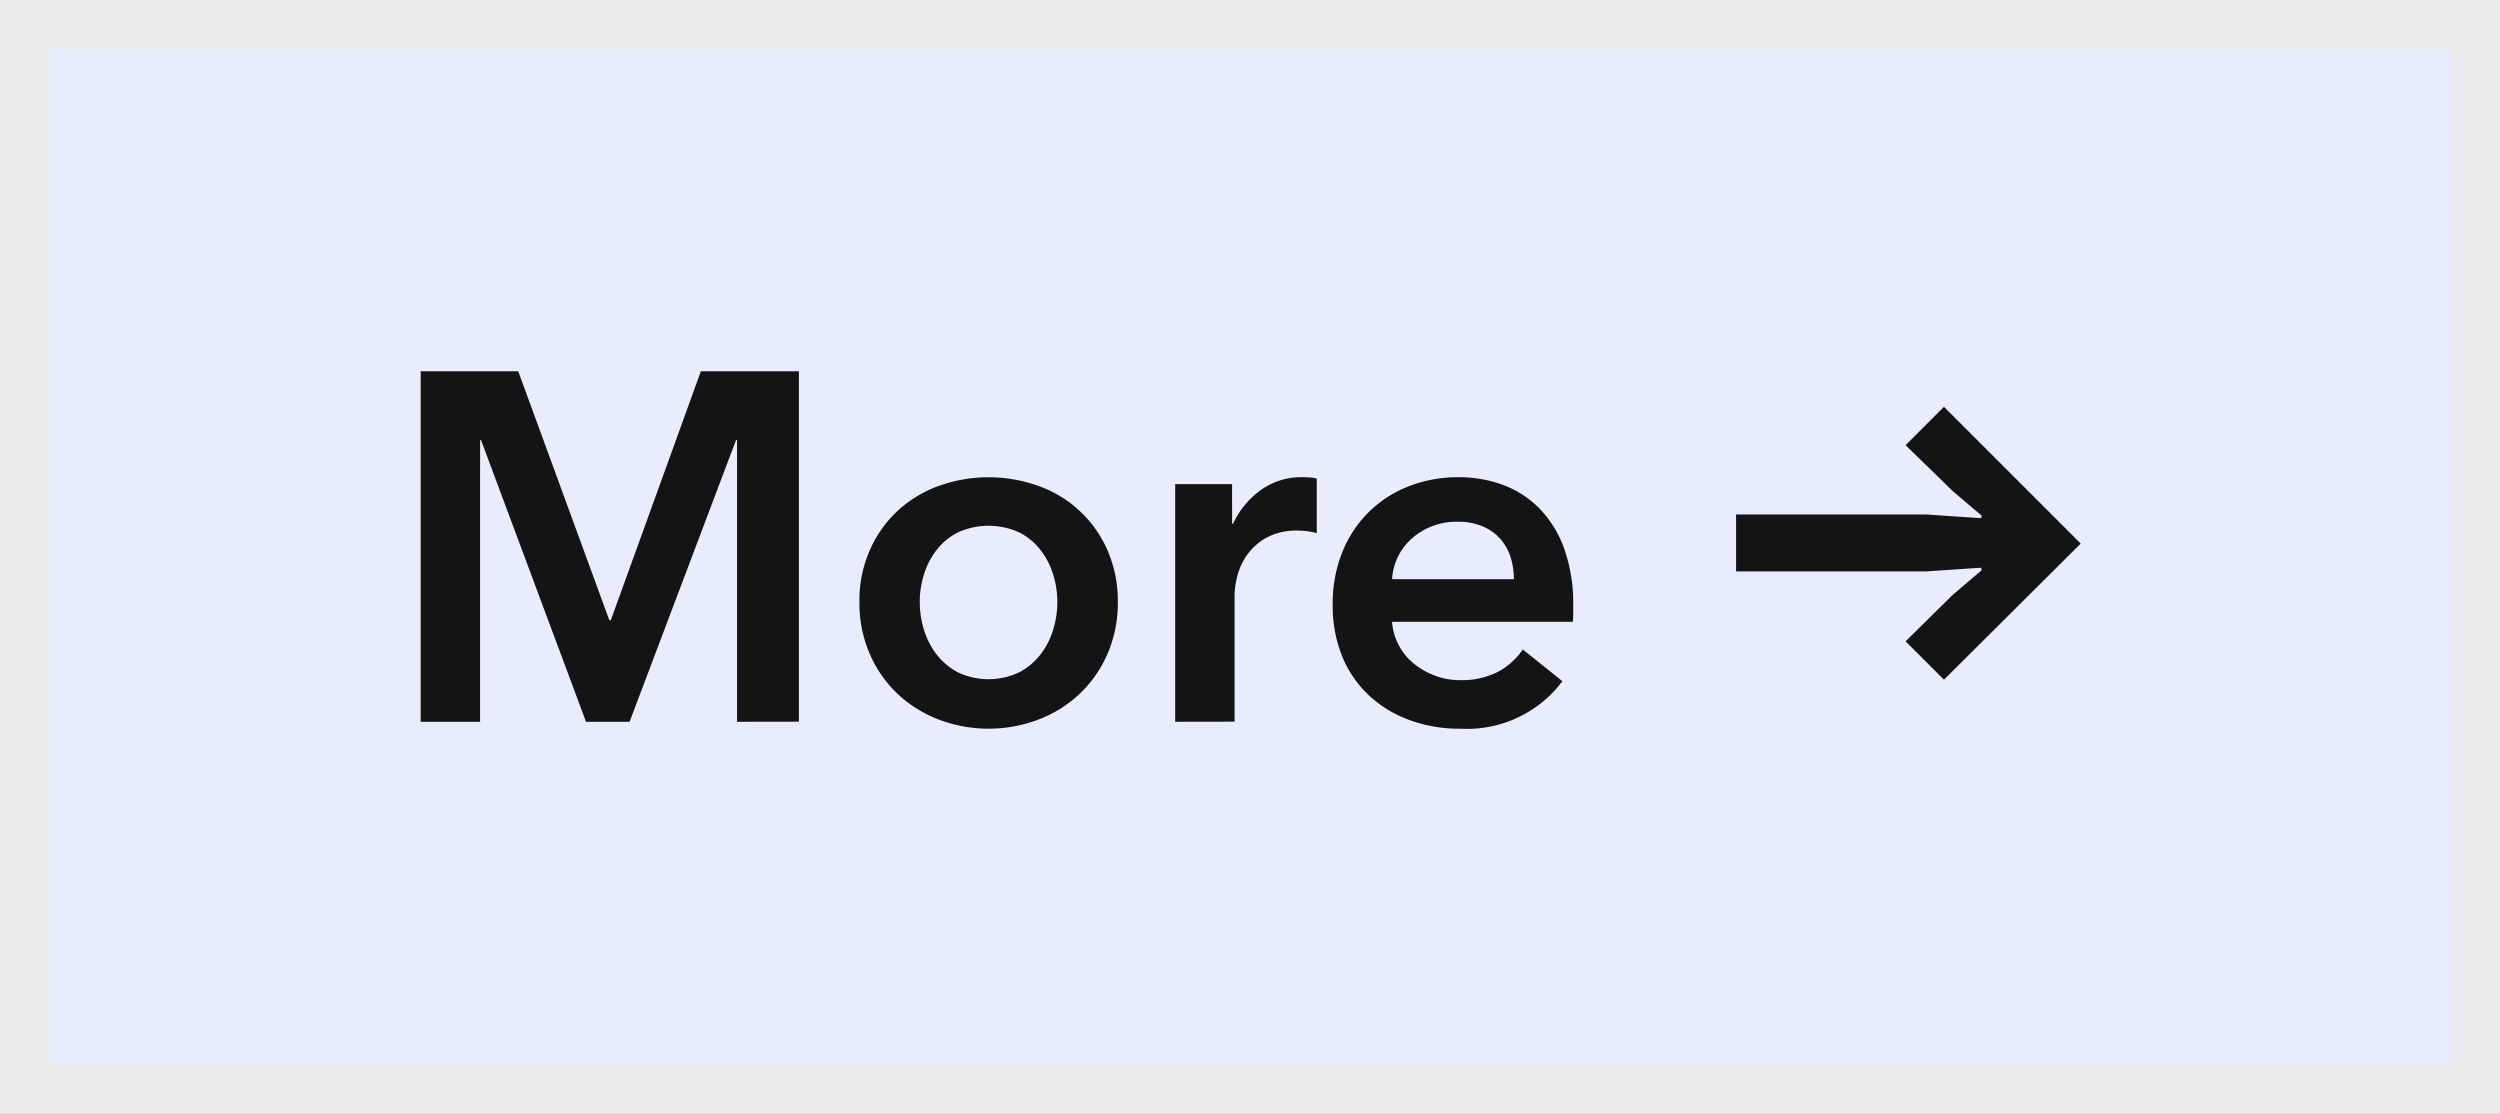 <svg xmlns="http://www.w3.org/2000/svg" width="202" height="90" viewBox="0 0 202 90">
  <rect x="0" y="0" width="202" height="90" fill="#808080" stroke="none"/>
  <g id="top__btn--more--hover" transform="translate(-108 -3084.439)">
    <g id="パス_361" data-name="パス 361" transform="translate(108 3084.439)" fill="#ebebff">
      <path d="M 200 88 L 2 88 L 2 2 L 200 2 L 200 88 Z" stroke="none"/>
      <path d="M 4 4 L 4 86 L 198 86 L 198 4 L 4 4 M 0 0 L 202 0 L 202 90 L 0 90 L 0 0 Z" stroke="none" fill="#ebebeb"/>
    </g>
    <path id="合体_2" data-name="合体 2" d="M22340.883,11761.178a9.6,9.6,0,0,1-3.26-1.979,8.942,8.942,0,0,1-2.164-3.142,10.865,10.865,0,0,1-.775-4.215,11.079,11.079,0,0,1,.775-4.222,9.4,9.4,0,0,1,5.363-5.322,10.741,10.741,0,0,1,4.018-.736,10.16,10.16,0,0,1,3.7.658,8,8,0,0,1,2.939,1.961,9.01,9.01,0,0,1,1.939,3.237,13.263,13.263,0,0,1,.7,4.542v.641a4.71,4.71,0,0,1-.039.641h-14.6a4.8,4.8,0,0,0,1.76,3.378,6,6,0,0,0,1.725.978,5.59,5.59,0,0,0,2,.359,6.417,6.417,0,0,0,3.041-.657,5.656,5.656,0,0,0,2.039-1.821l3.2,2.563a9.629,9.629,0,0,1-8.244,3.839A11.575,11.575,0,0,1,22340.883,11761.178Zm.26-14.72a4.764,4.764,0,0,0-1.664,3.345h9.842a5.861,5.861,0,0,0-.26-1.766,4.094,4.094,0,0,0-.82-1.478,3.96,3.96,0,0,0-1.422-1.018,4.948,4.948,0,0,0-2.018-.382A5.4,5.4,0,0,0,22341.143,11746.458Zm-38.344,14.664a10.221,10.221,0,0,1-3.32-2.1,9.807,9.807,0,0,1-2.215-3.221,10.229,10.229,0,0,1-.82-4.158,10.115,10.115,0,0,1,.82-4.143,9.626,9.626,0,0,1,2.215-3.176,9.79,9.79,0,0,1,3.32-2.04,11.93,11.93,0,0,1,8.162,0,9.554,9.554,0,0,1,5.541,5.216,10.211,10.211,0,0,1,.82,4.143,10.327,10.327,0,0,1-.82,4.158,9.822,9.822,0,0,1-2.221,3.221,10.1,10.1,0,0,1-3.32,2.1,11.354,11.354,0,0,1-8.162,0Zm1.6-15.1a5.076,5.076,0,0,0-1.721,1.422,6.2,6.2,0,0,0-1.023,1.979,7.525,7.525,0,0,0-.336,2.221,7.691,7.691,0,0,0,.336,2.236,6.19,6.19,0,0,0,1.023,2,5.324,5.324,0,0,0,1.721,1.444,5.8,5.8,0,0,0,4.957,0,5.276,5.276,0,0,0,1.719-1.444,6.077,6.077,0,0,0,1.023-2,7.694,7.694,0,0,0,.338-2.236,7.527,7.527,0,0,0-.338-2.221,6.082,6.082,0,0,0-1.023-1.979,5.032,5.032,0,0,0-1.719-1.422,5.967,5.967,0,0,0-4.957,0Zm17.557,15.3v-19.2h4.6v3.2h.078a6.959,6.959,0,0,1,2.238-2.721,5.573,5.573,0,0,1,3.361-1.04c.189,0,.387.006.6.017a2.325,2.325,0,0,1,.563.1v4.4a6.248,6.248,0,0,0-.82-.162c-.23-.022-.449-.04-.662-.04a5.077,5.077,0,0,0-2.637.6,4.79,4.79,0,0,0-1.562,1.438,5.192,5.192,0,0,0-.76,1.721,6.619,6.619,0,0,0-.2,1.4v10.279Zm-35.4,0v-22.757h-.084l-8.6,22.757h-3.52l-8.48-22.757h-.078v22.757h-4.8V11733h7.881l7.361,20.115h.119l7.277-20.115h7.92v28.315Zm94.418-6.5,3.8-3.749,2.35-2-.051-.2-4.445.3h-15.35v-4.6h15.35l4.445.3.051-.2-2.35-2-3.8-3.7,3.1-3.1,11.051,11.05-11.051,11Z" transform="translate(-22119.002 -8618.563)" fill="#141414"/>
  </g>
</svg>
